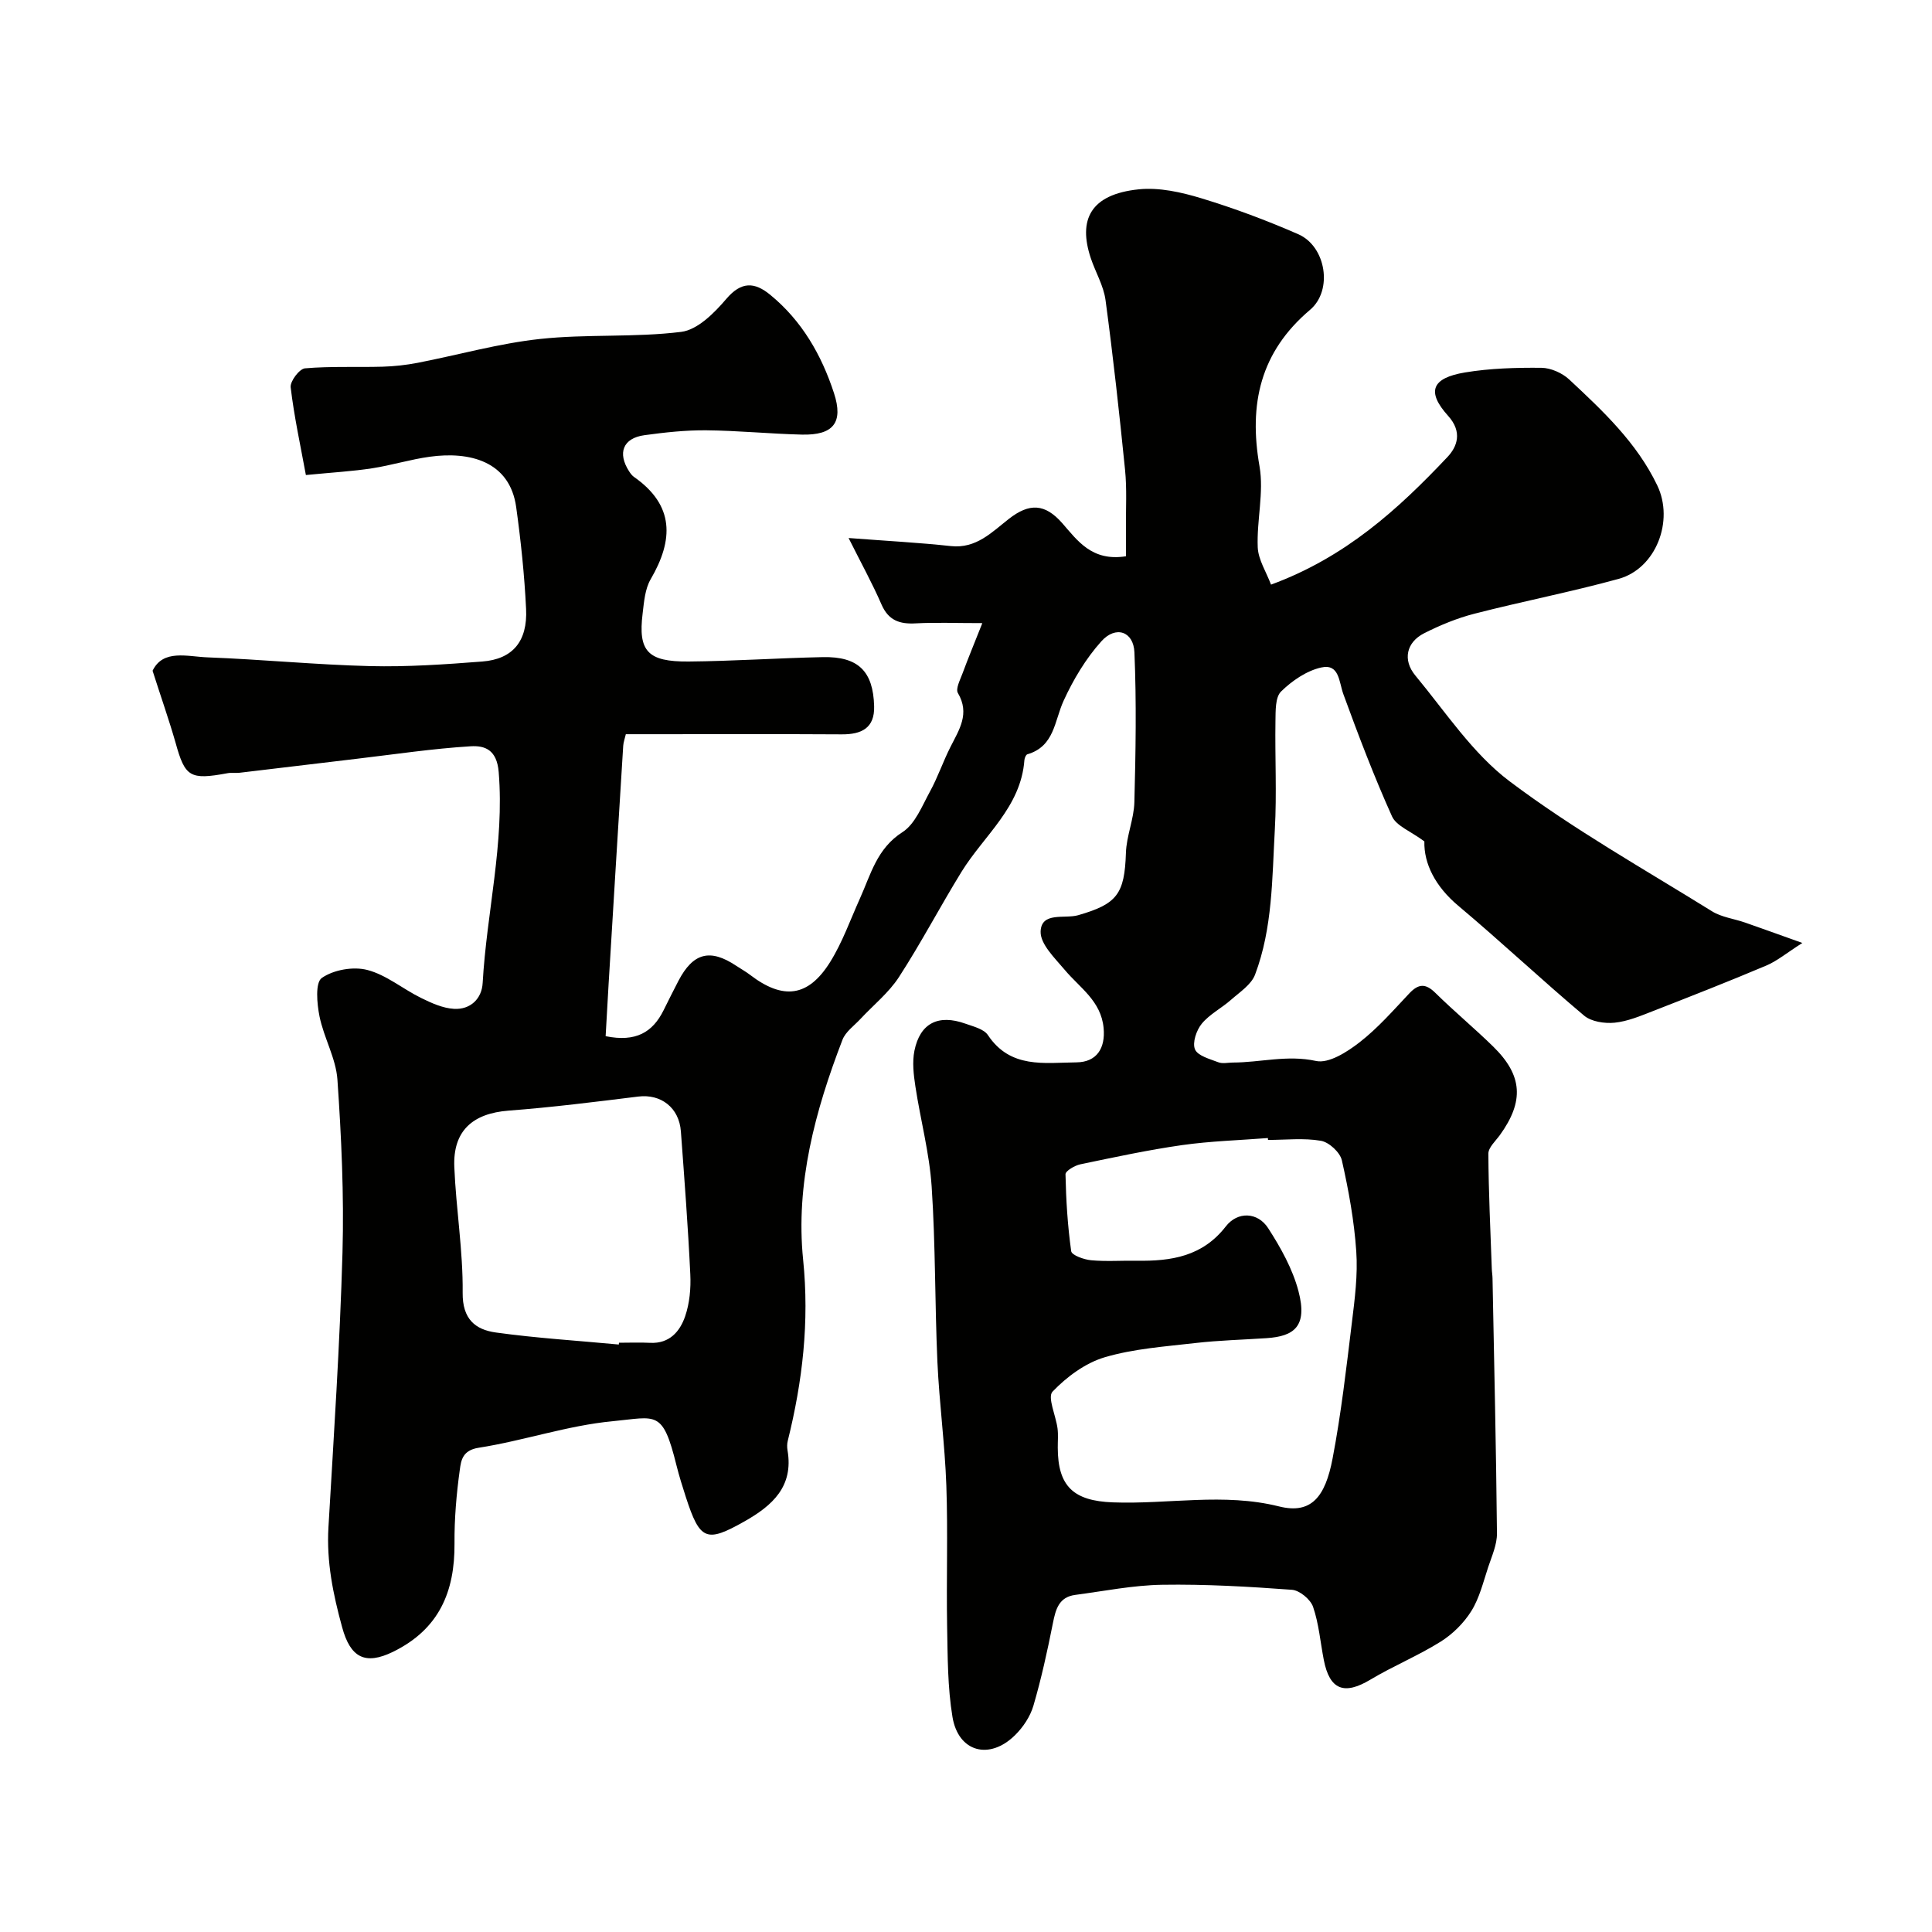<svg enable-background="new 0 0 400 400" viewBox="0 0 400 400" xmlns="http://www.w3.org/2000/svg"><path d="m31.59 138.87c2.18-4.51 7.17-2.93 11.39-2.77 11.21.42 22.4 1.53 33.61 1.81 7.75.19 15.53-.35 23.27-.95 6.28-.49 9.39-4.17 9.06-10.89-.34-7.04-1.08-14.09-2.05-21.08-1.33-9.55-9.69-11.56-17.87-10.43-4.03.55-7.96 1.78-11.98 2.4-4.04.62-8.14.85-13.69 1.39-1.14-6.2-2.44-12.15-3.15-18.16-.15-1.24 1.81-3.83 2.96-3.93 5.32-.46 10.7-.19 16.06-.34 2.43-.07 4.87-.34 7.26-.8 8.45-1.64 16.81-4.02 25.33-4.94 9.69-1.05 19.59-.27 29.25-1.47 3.38-.42 6.85-3.91 9.32-6.81 3.13-3.68 5.87-3.52 9.1-.87 6.56 5.37 10.63 12.46 13.21 20.37 1.99 6.1-.14 8.74-6.66 8.58-6.61-.16-13.2-.83-19.8-.89-4.26-.04-8.55.43-12.78 1.01-4.45.61-5.64 3.68-3.17 7.5.27.41.58.84.97 1.12 8.44 5.89 8.24 13.05 3.48 21.21-1.17 2.01-1.37 4.67-1.66 7.08-.96 7.8 1.02 10.02 9.52 9.95 9.27-.08 18.53-.72 27.8-.91 7.32-.15 10.42 2.92 10.61 10.17.12 4.54-2.62 5.84-6.7 5.82-13-.08-26-.03-39-.03-1.83 0-3.66 0-5.71 0-.2.88-.49 1.64-.54 2.4-1.03 16.47-2.03 32.93-3.03 49.4-.22 3.6-.41 7.2-.61 10.72 6.27 1.28 9.73-.82 11.98-5.33 1.02-2.05 2.04-4.11 3.1-6.14 3.04-5.81 6.56-6.71 11.96-3.1.95.63 1.96 1.18 2.87 1.88 6.81 5.21 12.02 4.61 16.55-2.63 2.56-4.09 4.19-8.76 6.19-13.19 2.25-4.99 3.51-10.35 8.8-13.73 2.63-1.68 4.06-5.42 5.7-8.41 1.62-2.96 2.71-6.21 4.24-9.23 1.8-3.57 4.07-6.89 1.54-11.17-.51-.87.47-2.73.96-4.06 1.14-3.09 2.41-6.14 4.1-10.41-5.62 0-9.71-.17-13.77.05-3.33.19-5.66-.58-7.11-3.92-1.89-4.36-4.2-8.53-6.81-13.75 8.14.62 14.67.96 21.16 1.67 5.28.58 8.54-2.92 12.05-5.65 4.21-3.28 7.44-3.18 11.03.91 3.15 3.59 6.12 7.97 13.19 6.85 0-1.82.02-3.87 0-5.92-.04-4 .21-8.02-.19-11.98-1.18-11.73-2.47-23.45-4.04-35.13-.4-2.99-2.09-5.79-3.06-8.71-2.63-7.9-.12-13.19 9.92-14.23 4.23-.44 8.82.59 12.97 1.85 6.82 2.07 13.55 4.59 20.09 7.45 5.73 2.52 7.2 11.6 2.43 15.64-10.33 8.74-12.73 19.52-10.47 32.41.94 5.4-.6 11.18-.37 16.76.11 2.58 1.77 5.1 2.75 7.73 15.42-5.66 26.34-15.62 36.53-26.42 2.01-2.13 3.16-5.17.14-8.52-4.53-5.03-3.4-7.84 3.5-8.99 5.19-.86 10.54-1.01 15.81-.96 1.95.02 4.31 1.07 5.76 2.42 6.99 6.52 14 13.1 18.23 21.93 3.53 7.37-.29 17.23-8 19.35-9.86 2.71-19.93 4.66-29.85 7.21-3.59.92-7.1 2.37-10.42 4.05-3.67 1.86-4.5 5.52-1.81 8.76 6.26 7.54 11.85 16.13 19.52 21.9 13.22 9.95 27.77 18.13 41.87 26.89 2.01 1.25 4.59 1.55 6.88 2.35 3.48 1.21 6.94 2.47 11.85 4.22-3.27 2.08-5.22 3.73-7.47 4.68-7.78 3.29-15.64 6.37-23.5 9.44-2.57 1-5.22 2.12-7.91 2.39-2.07.2-4.8-.21-6.3-1.46-8.83-7.43-17.24-15.35-26.07-22.76-4.75-3.99-7.13-8.72-7.01-13.32-2.85-2.12-5.8-3.19-6.7-5.18-3.72-8.26-6.95-16.76-10.06-25.27-.95-2.6-.82-6.4-4.61-5.55-3.03.68-6.04 2.75-8.3 4.97-1.22 1.2-1.12 4.01-1.16 6.1-.12 7.5.29 15.02-.13 22.49-.57 10.1-.45 20.38-4.09 30.02-.78 2.08-3.17 3.62-4.98 5.22-1.96 1.73-4.44 2.98-6.06 4.95-1.11 1.35-1.98 3.94-1.4 5.31.58 1.35 3.07 1.99 4.83 2.67.87.34 1.98.07 2.98.06 5.72-.01 11.29-1.63 17.24-.33 2.64.58 6.45-1.86 9.01-3.85 3.79-2.94 7.01-6.64 10.32-10.15 1.9-2.01 3.36-2.09 5.38-.1 3.88 3.82 8.1 7.32 11.99 11.13 6.1 5.97 6.41 11.33 1.38 18.31-.9 1.24-2.4 2.58-2.39 3.87.04 7.94.43 15.88.71 23.82.02.66.14 1.32.15 1.98.34 17.6.75 35.2.92 52.8.02 2.33-1.06 4.7-1.82 7-1.02 3.08-1.8 6.37-3.48 9.07-1.56 2.5-3.88 4.8-6.38 6.36-4.66 2.92-9.82 5.03-14.54 7.86-5.41 3.24-8.42 2.12-9.63-4.08-.72-3.68-1.02-7.49-2.22-10.99-.53-1.55-2.78-3.42-4.37-3.54-8.93-.66-17.9-1.18-26.85-1.04-6.02.09-12.04 1.31-18.04 2.1-3.37.45-4.04 2.98-4.61 5.86-1.14 5.73-2.39 11.47-4.03 17.07-.65 2.23-2.13 4.46-3.81 6.11-5.3 5.23-11.74 3.5-12.95-3.77-1.02-6.16-.99-12.52-1.11-18.8-.17-9.7.18-19.41-.16-29.1-.3-8.55-1.46-17.06-1.85-25.61-.54-12.09-.38-24.22-1.19-36.29-.46-6.96-2.32-13.83-3.37-20.76-.37-2.42-.67-5.02-.2-7.37 1.16-5.72 4.95-7.62 10.56-5.61 1.65.59 3.82 1.1 4.66 2.37 4.66 6.98 11.66 5.71 18.34 5.64 4.17-.05 6.01-2.9 5.61-7.12-.53-5.61-4.92-8.3-8.04-12.02-2.04-2.43-5.08-5.33-5-7.94.13-4.17 4.99-2.59 7.75-3.38 8.07-2.32 9.63-4.37 9.91-12.9.11-3.52 1.66-7 1.75-10.52.27-10.33.45-20.69.01-31.01-.18-4.35-3.87-5.6-6.84-2.29-3.22 3.58-5.81 7.92-7.82 12.31-1.92 4.19-1.88 9.45-7.51 11.09-.3.09-.58.78-.61 1.21-.72 9.76-8.37 15.58-13.02 23.12-4.43 7.19-8.36 14.71-12.95 21.79-2.11 3.25-5.29 5.79-7.97 8.67-1.3 1.4-3.09 2.65-3.73 4.33-5.64 14.64-9.74 29.83-8.14 45.52 1.31 12.89-.12 25.16-3.18 37.49-.16.63-.16 1.35-.05 1.99 1.28 7.48-3.14 11.43-8.9 14.69-7.91 4.47-9.23 3.98-12.16-5.05-.7-2.16-1.38-4.33-1.93-6.53-2.88-11.63-4.1-10.02-13.23-9.15-9.33.88-18.42 4.04-27.72 5.49-3.38.52-3.65 2.66-3.91 4.54-.7 5.05-1.14 10.18-1.1 15.27.08 10.01-3.2 17.76-12.69 22.42-5.88 2.89-8.88 1.14-10.57-5.05-1.88-6.86-3.26-13.57-2.84-20.71 1.11-18.96 2.37-37.93 2.91-56.91.33-11.91-.23-23.88-1.05-35.78-.31-4.42-2.81-8.65-3.71-13.09-.53-2.63-.91-6.98.47-7.95 2.43-1.7 6.52-2.42 9.43-1.66 3.94 1.02 7.37 3.95 11.14 5.8 2.14 1.05 4.49 2.12 6.8 2.25 3.38.2 5.76-2.07 5.94-5.35.82-14.57 4.53-28.87 3.32-43.67-.38-4.66-2.89-5.52-5.82-5.34-7.83.48-15.62 1.65-23.42 2.57-8.13.96-16.26 1.95-24.39 2.91-.82.1-1.68-.06-2.49.09-7.83 1.45-8.82.79-10.79-6.34-1.37-4.78-3.03-9.46-4.75-14.87zm230.94 97.14c-.01-.13-.02-.26-.03-.39-5.92.46-11.88.63-17.75 1.46-7.08 1.01-14.08 2.52-21.08 3.98-1.16.24-3.08 1.37-3.07 2.06.11 5.32.44 10.66 1.18 15.93.12.83 2.63 1.73 4.11 1.87 3.14.29 6.32.05 9.49.1 7.09.11 13.57-.87 18.4-7.09 2.46-3.18 6.62-3 8.78.35 2.6 4.03 5.06 8.44 6.27 13.02 1.95 7.38-.96 9.37-6.59 9.75-4.92.33-9.86.45-14.75 1.01-6.3.73-12.75 1.17-18.78 2.95-4.01 1.19-7.86 4.05-10.79 7.11-1.1 1.15.69 4.99 1.03 7.61.17 1.31.04 2.66.05 3.99.01 8.02 3.27 11.03 11.42 11.33 11.46.43 22.93-2.03 34.4.84 6.72 1.68 9.57-2.04 11.07-9.89 1.78-9.3 2.85-18.74 4-28.15.6-4.9 1.25-9.89.91-14.77-.43-6.33-1.58-12.64-2.98-18.84-.37-1.65-2.65-3.76-4.33-4.05-3.55-.62-7.29-.18-10.96-.18zm-134.41 42.36c.01-.12.02-.25.03-.37 2.16 0 4.33-.09 6.48.02 3.98.19 6.14-2.35 7.22-5.49.93-2.71 1.21-5.8 1.07-8.69-.47-9.87-1.22-19.73-1.95-29.59-.36-4.93-4.14-7.8-8.82-7.22-8.92 1.1-17.85 2.23-26.82 2.91-7.49.57-11.58 4.2-11.27 11.68.36 8.69 1.82 17.37 1.73 26.04-.06 5.46 2.63 7.63 6.87 8.22 8.44 1.17 16.97 1.69 25.46 2.49z" fill="#010100"/></svg>